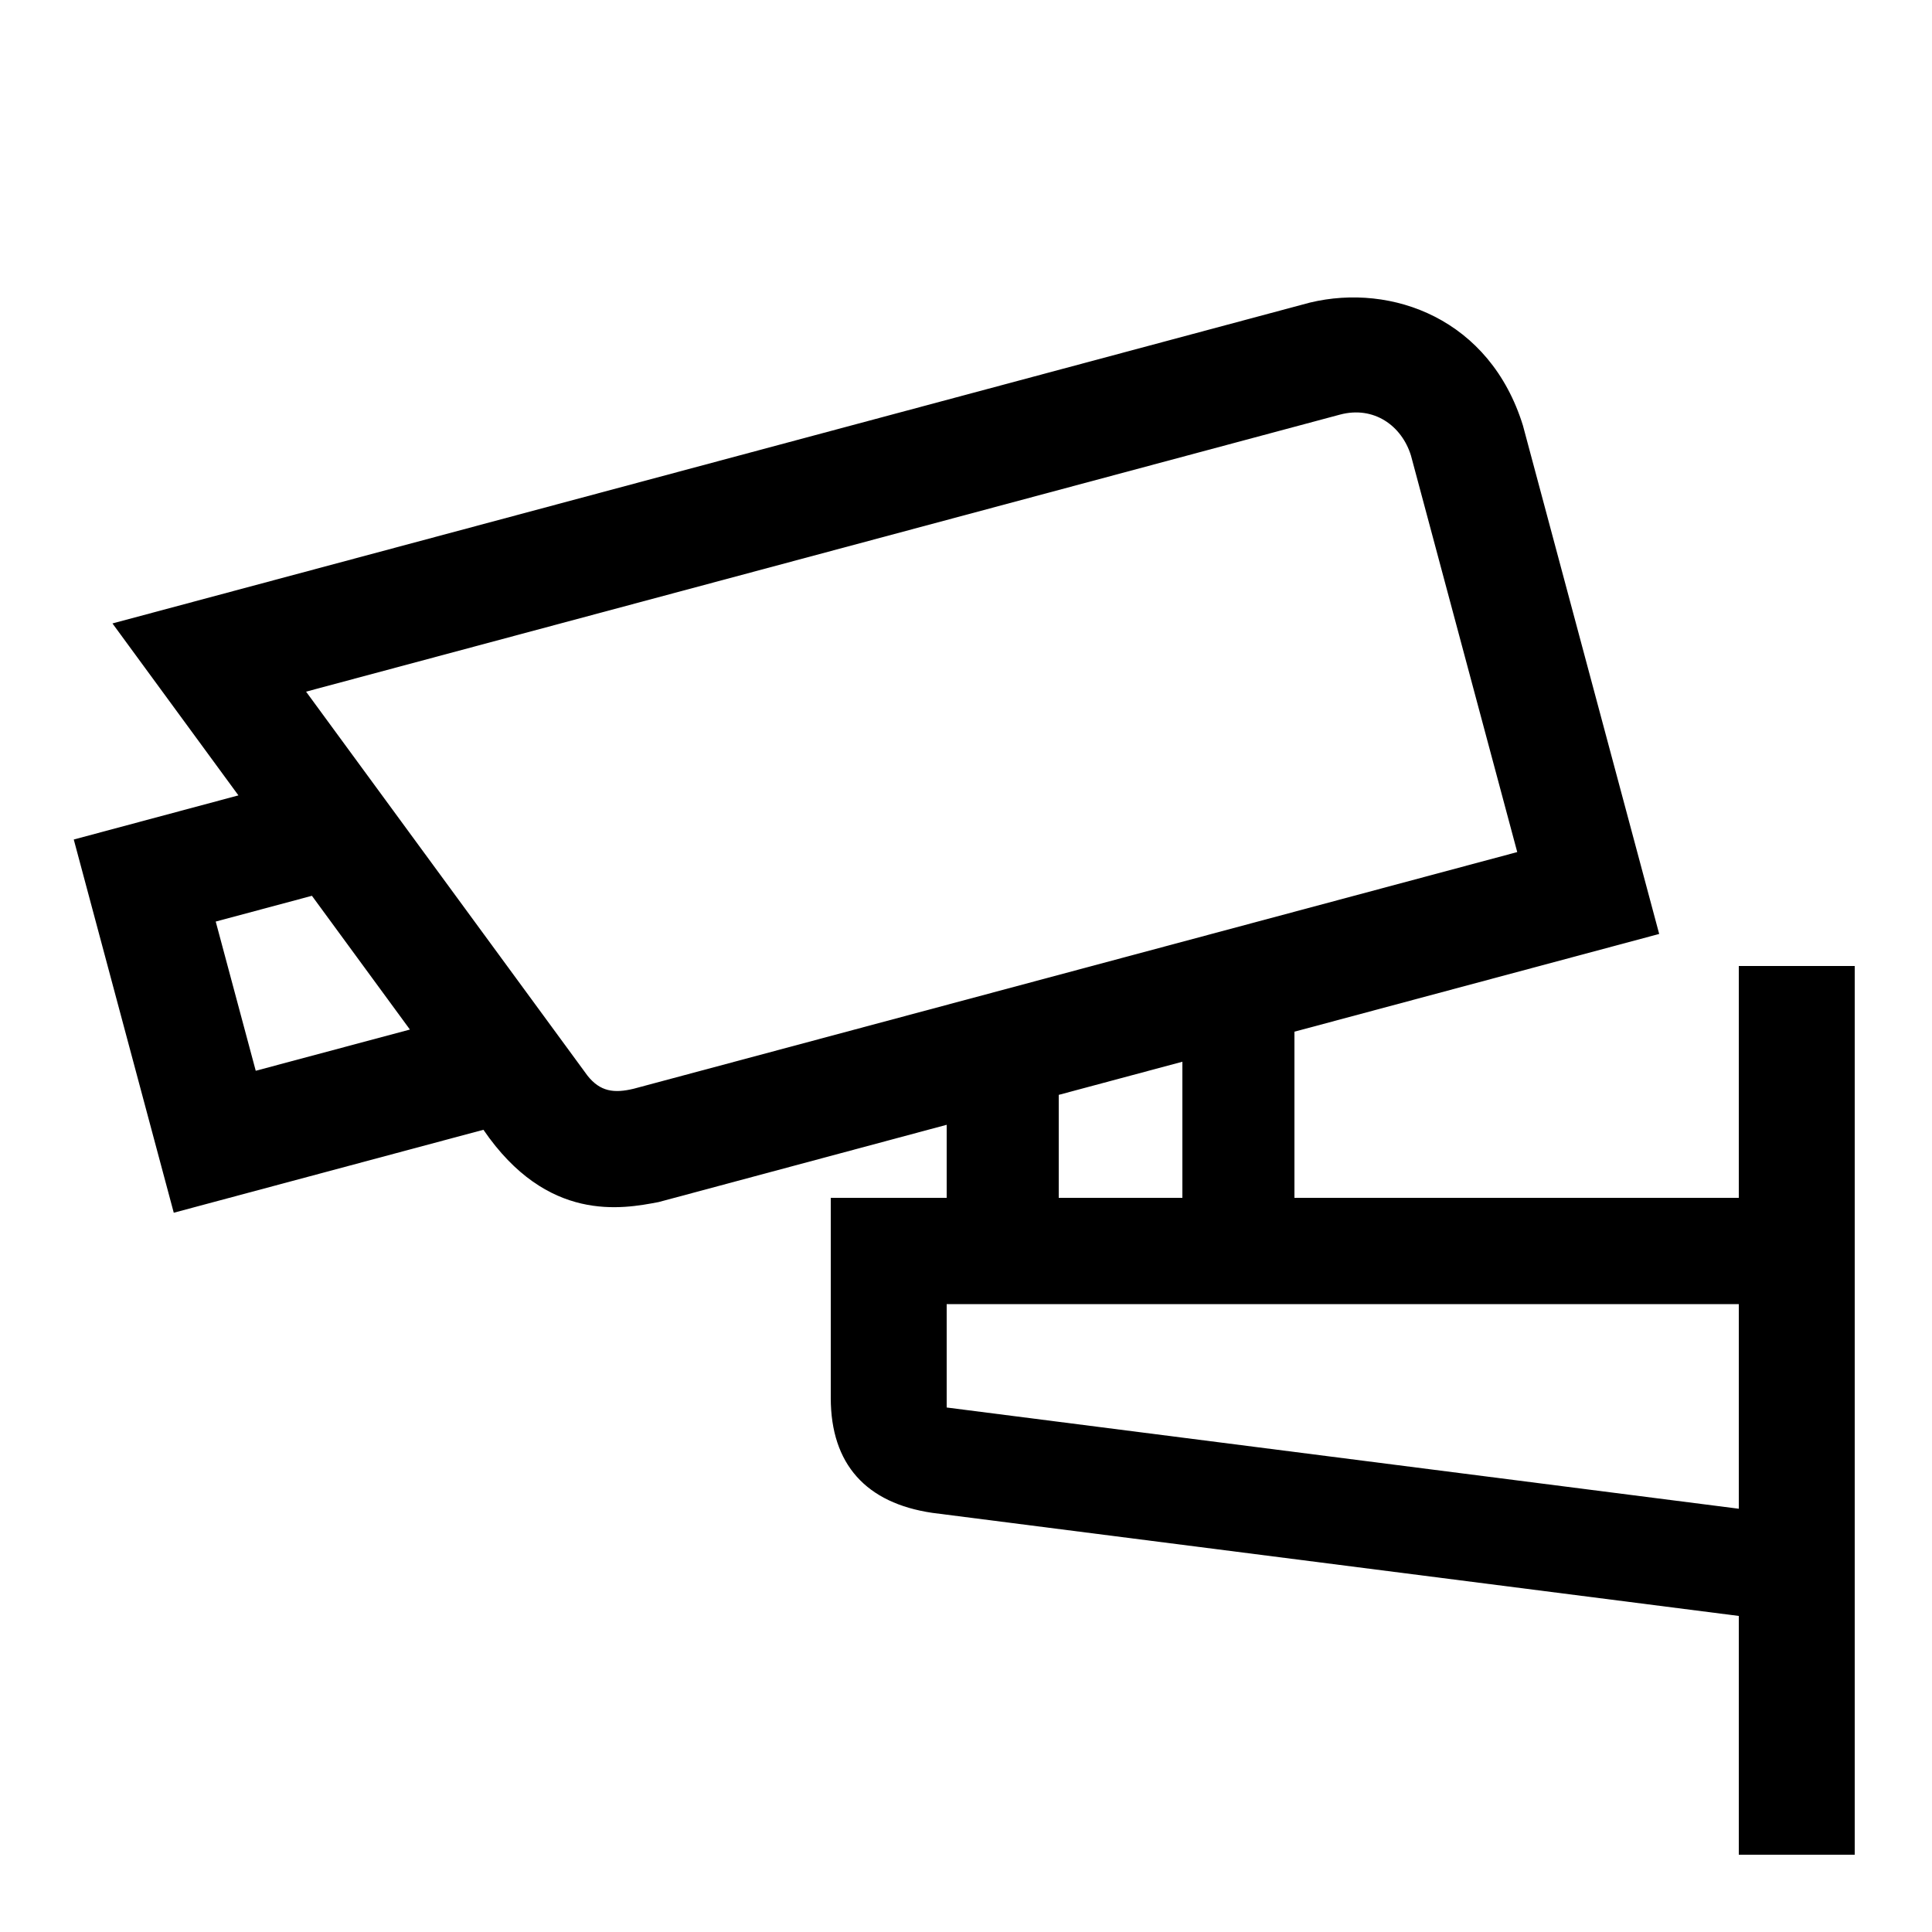<?xml version="1.0" encoding="UTF-8"?> <svg xmlns="http://www.w3.org/2000/svg" id="icon" viewBox="0 0 1000 1000"><title>icon_B_0761</title><path d="M900,500V620H670V534l188.79-50.59L788.27,220.25c-17.08-55.17-67.77-73.83-110.22-63.64L58.21,322.69l65.2,89L38.18,434.53,89.94,627.71l160.28-42.94c33.07,48.36,71.87,41,90.68,37.42l149.1-40V620H430V723.52c0,34.53,18.45,54.48,52.48,59.52L900,836.41V960h60V500ZM132.37,554.23,111.66,477l49.79-13.34,50.72,69.23Zm195.7,9.28c-10.3,2.5-17.45,1.5-24-6.77L158.42,358l535.16-143.4c17.45-4.64,31.94,5.66,36.74,21.22l55,205.21ZM548,566.7l64-17.15V620H548ZM490,728.52V675H900V780.92Z"></path></svg> 